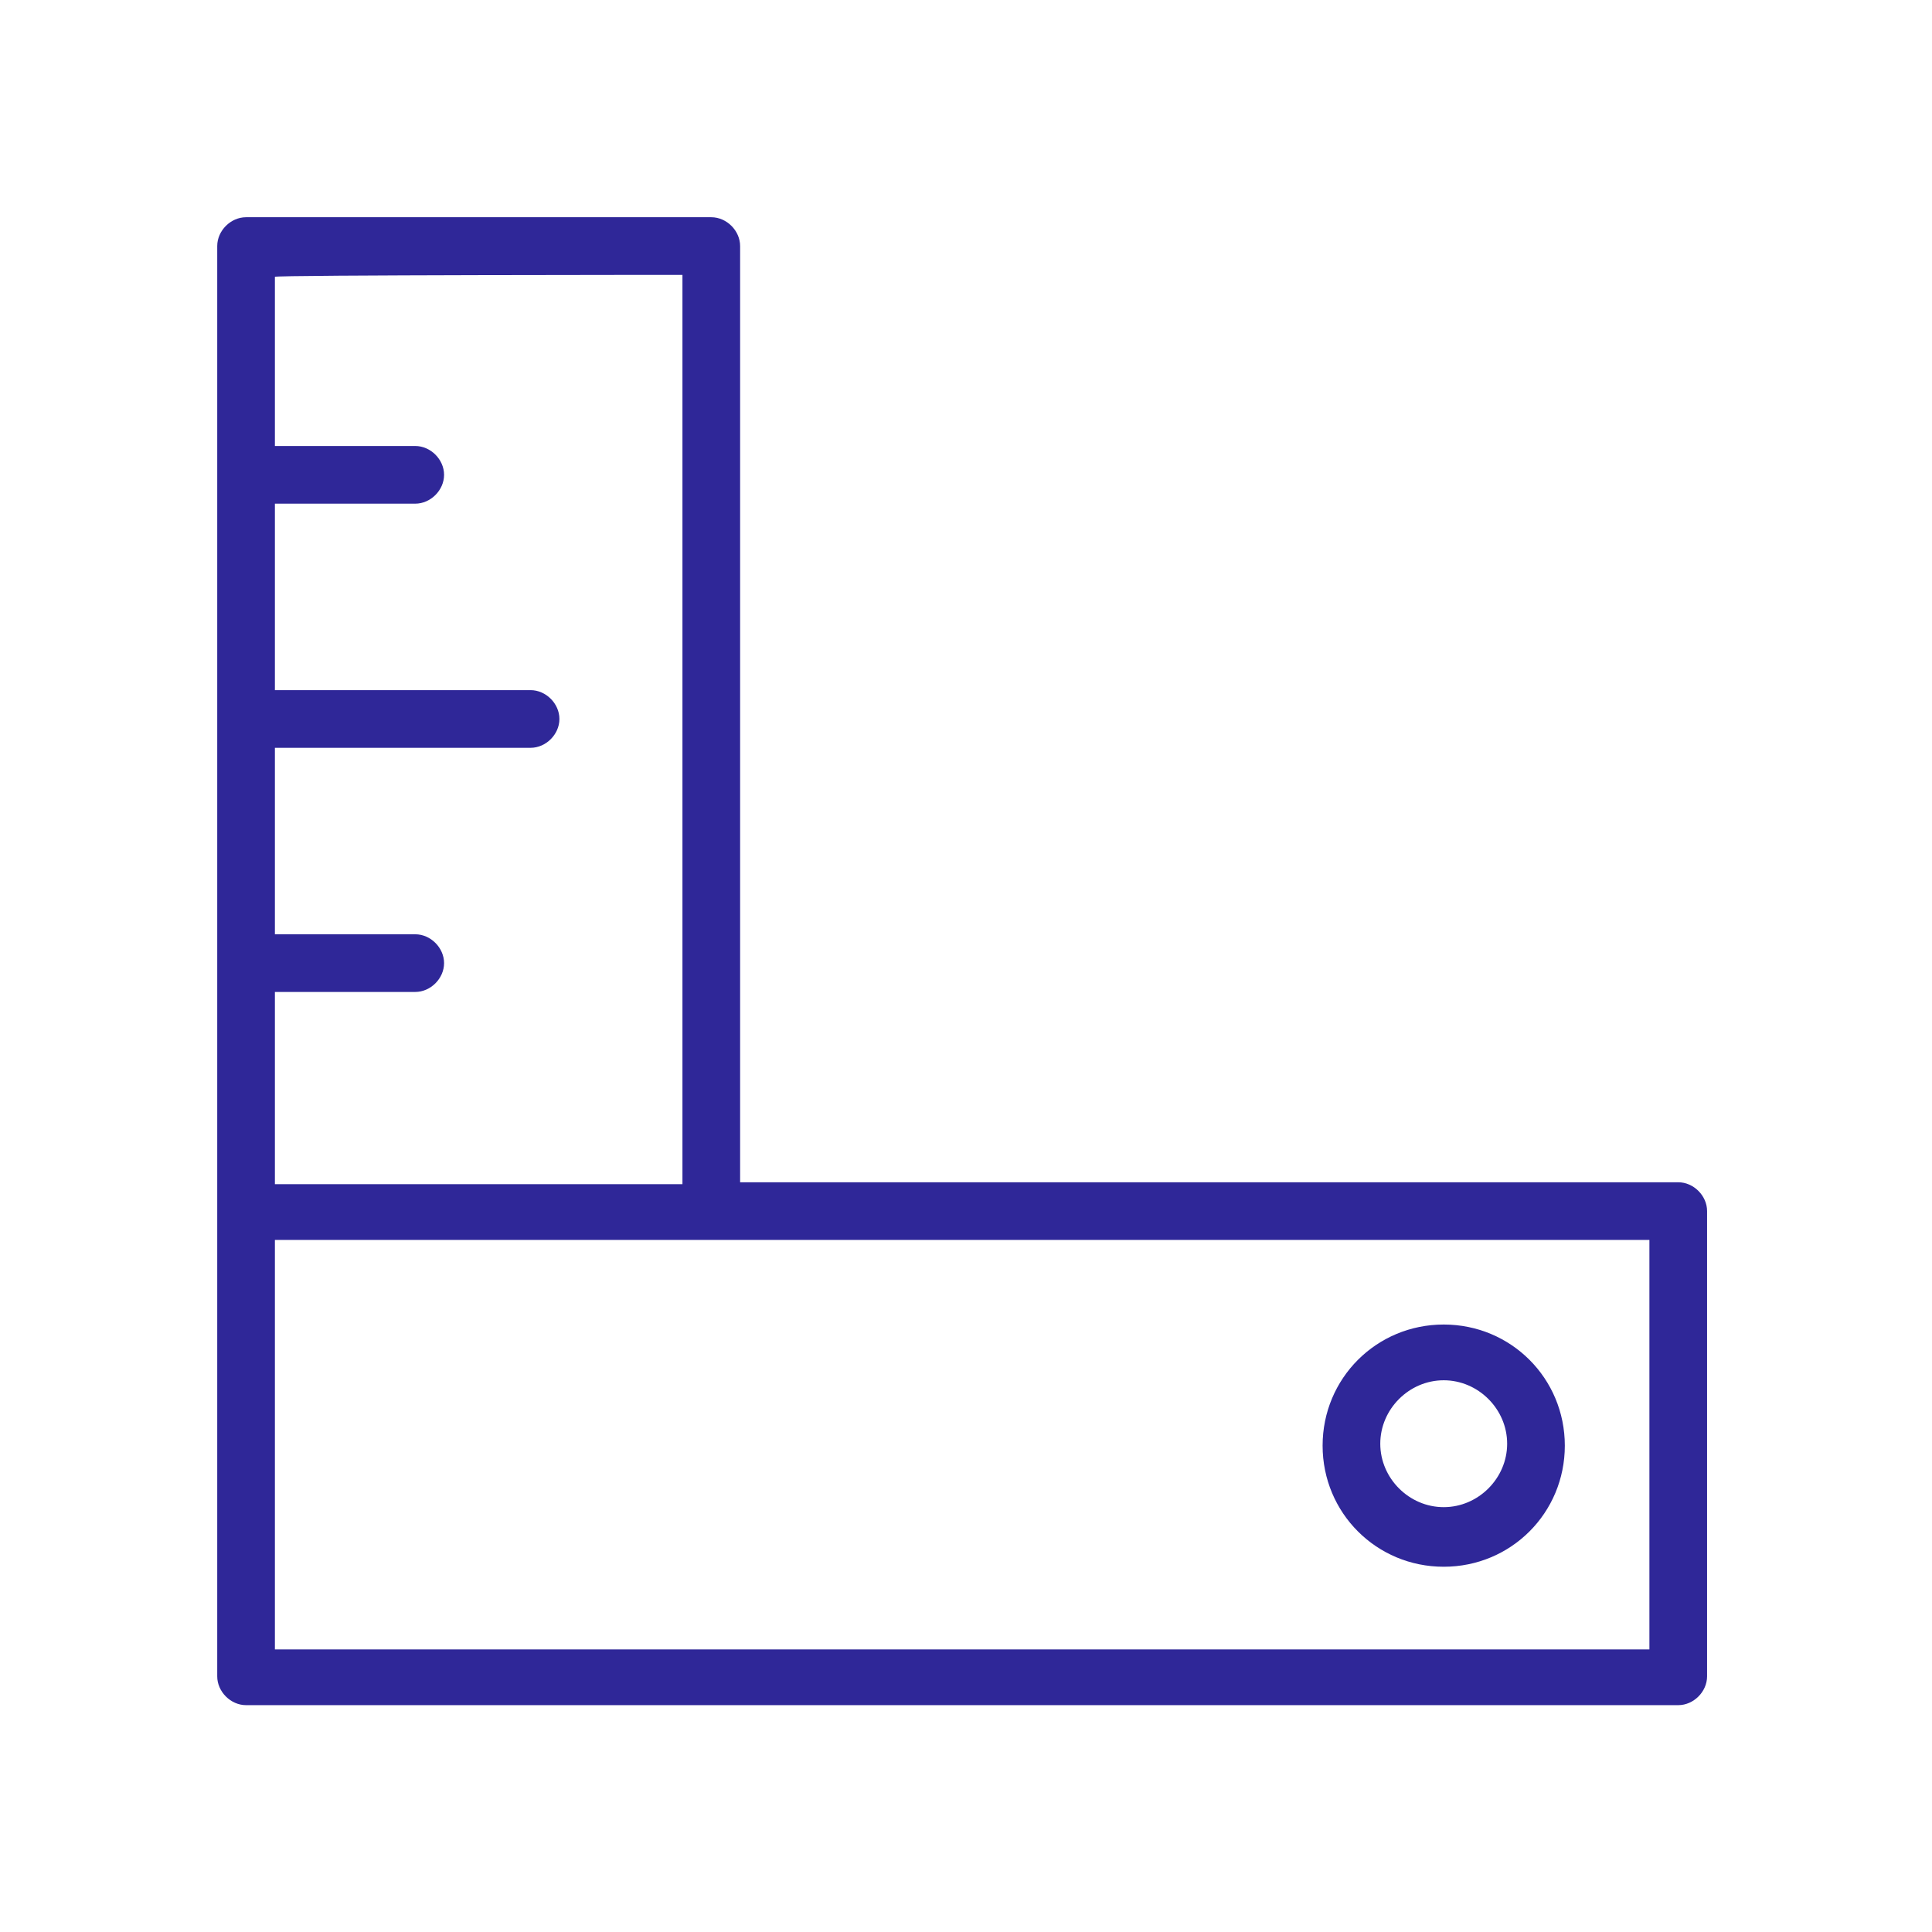 <?xml version="1.0" encoding="UTF-8"?> <!-- Generator: Adobe Illustrator 24.1.1, SVG Export Plug-In . SVG Version: 6.00 Build 0) --> <svg xmlns="http://www.w3.org/2000/svg" xmlns:xlink="http://www.w3.org/1999/xlink" id="Layer_1" x="0px" y="0px" viewBox="0 0 100.5 100.5" style="enable-background:new 0 0 100.5 100.5;" xml:space="preserve"> <style type="text/css"> .st0{fill:#2F2798;} </style> <path class="st0" d="M87.3,61.5H38.5V12.8c0-0.8-0.7-1.5-1.5-1.5H12.8c-0.8,0-1.5,0.7-1.5,1.5V63v24.2c0,0.8,0.7,1.5,1.5,1.5h74.5 c0.8,0,1.5-0.7,1.5-1.5V63C88.8,62.2,88.1,61.5,87.3,61.5z M35.5,14.3v47.3H14.3v-10h7.3c0.8,0,1.5-0.7,1.5-1.5s-0.7-1.5-1.5-1.5 h-7.3v-9.7h13.3c0.8,0,1.5-0.7,1.5-1.5s-0.7-1.5-1.5-1.5H14.3v-9.7h7.3c0.8,0,1.5-0.7,1.5-1.5s-0.7-1.5-1.5-1.5h-7.3v-8.8 C14.3,14.3,35.5,14.3,35.5,14.3z M85.8,85.8H14.3V64.5h71.5V85.8z"></path> <path class="st0" d="M75.1,81.5c3.5,0,6.3-2.8,6.3-6.3s-2.8-6.3-6.3-6.3c-3.5,0-6.3,2.8-6.3,6.3S71.6,81.5,75.1,81.5z M75.1,71.8 c1.8,0,3.3,1.5,3.3,3.3s-1.5,3.3-3.3,3.3c-1.8,0-3.3-1.5-3.3-3.3C71.8,73.3,73.3,71.8,75.1,71.8z"></path> </svg> 